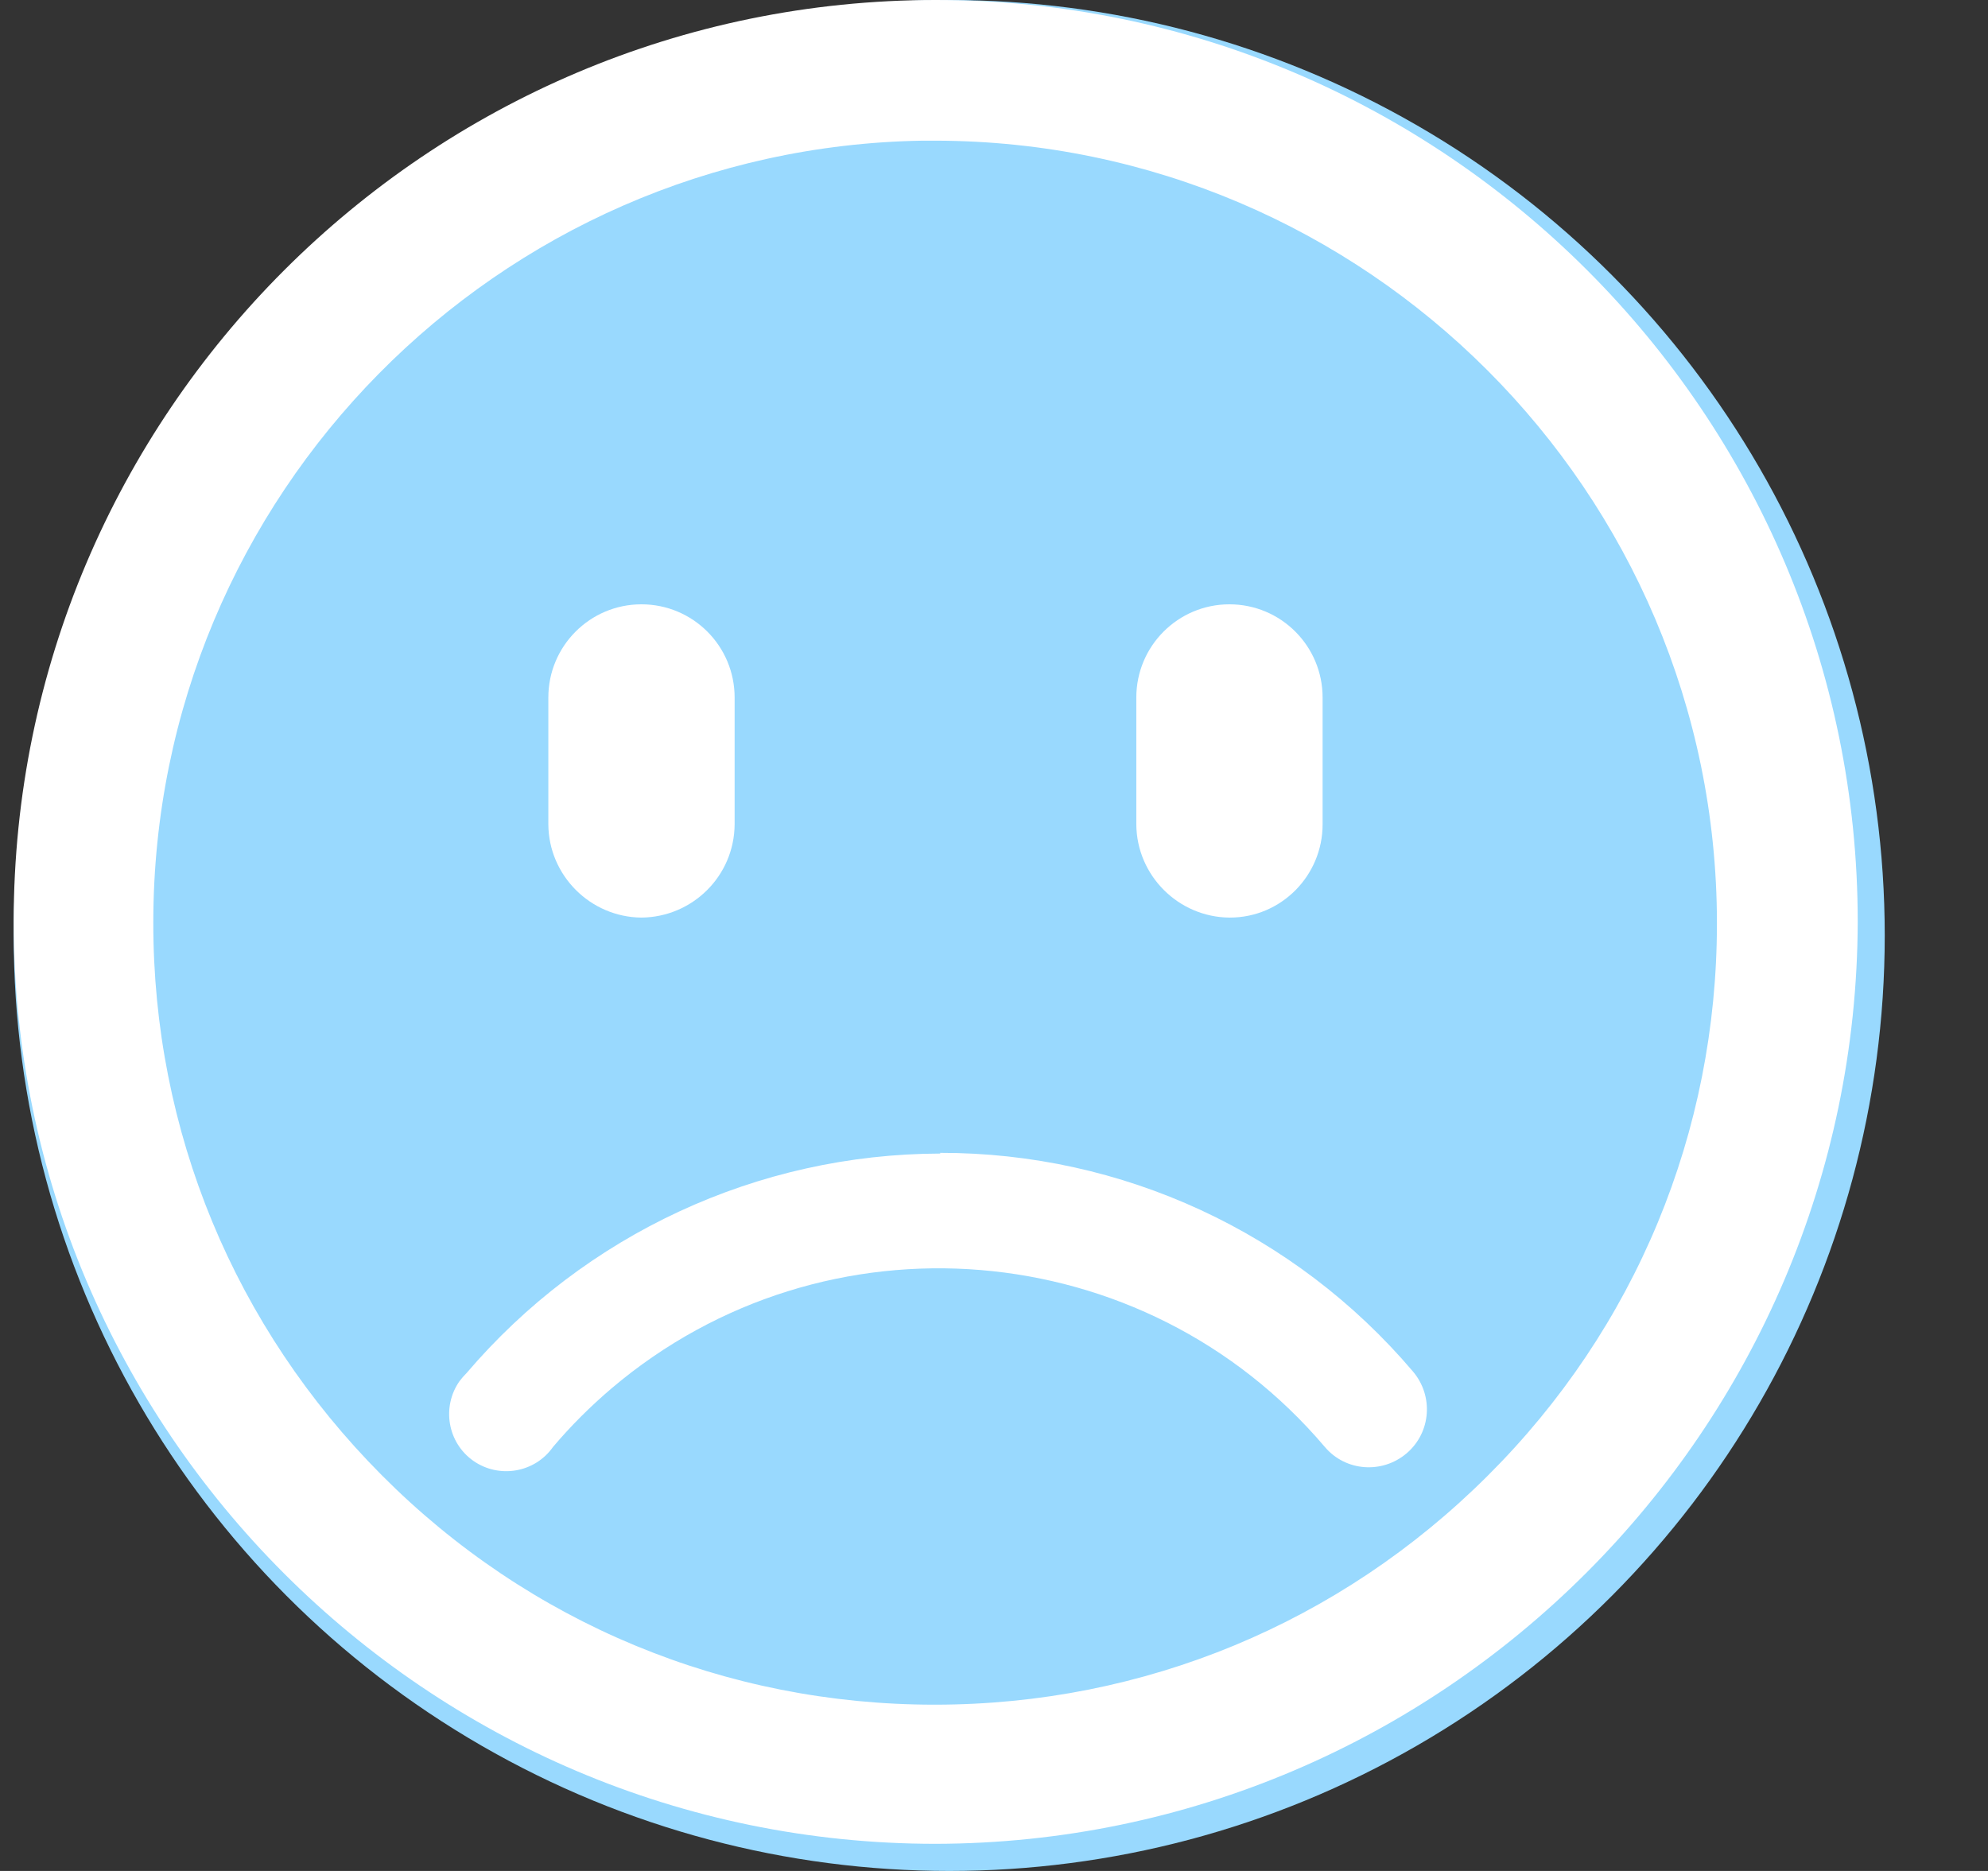 <svg width="17" height="16" viewBox="0 0 17 16" fill="none" xmlns="http://www.w3.org/2000/svg">
<rect x="0" y="0" width="17" height="16" fill="#333333" stroke="none"/>
<g id="Group 427319080">
<circle id="Ellipse 334" cx="8.117" cy="8" r="8" fill="#99D9FE"/>
<path id="Vector" d="M8.001 0C3.655 0 0.117 3.537 0.117 7.884C0.117 12.231 3.655 15.768 8.001 15.768C12.339 15.759 15.873 12.225 15.886 7.884C15.886 3.537 12.348 0 8.001 0ZM14.682 7.89V7.897C14.682 9.681 13.986 11.362 12.72 12.622C11.458 13.881 9.779 14.578 7.995 14.578H7.989C6.205 14.578 4.523 13.881 3.264 12.615C2.005 11.35 1.308 9.672 1.311 7.884C1.314 4.234 4.255 1.262 7.889 1.203H8.001C11.683 1.209 14.679 4.209 14.682 7.89Z" fill="white"/>
<path id="Vector_2" d="M8.038 9.859C9.595 9.856 11.073 10.54 12.082 11.728C12.26 11.937 12.238 12.249 12.029 12.428C11.82 12.606 11.507 12.584 11.329 12.374C9.785 10.553 7.054 10.328 5.232 11.871C5.051 12.025 4.882 12.193 4.729 12.374C4.573 12.596 4.267 12.646 4.048 12.493C3.826 12.337 3.776 12.031 3.929 11.812C3.948 11.787 3.967 11.765 3.989 11.743C5.001 10.556 6.479 9.868 8.042 9.865L8.038 9.859ZM5.485 7.847C5.048 7.843 4.692 7.487 4.689 7.05V5.965C4.689 5.525 5.045 5.168 5.485 5.168C5.926 5.168 6.282 5.525 6.282 5.965V7.05C6.279 7.49 5.923 7.843 5.485 7.847ZM10.513 7.847C10.076 7.843 9.72 7.487 9.717 7.05V5.965C9.717 5.525 10.073 5.168 10.513 5.168C10.954 5.168 11.31 5.525 11.31 5.965V7.05C11.31 7.487 10.957 7.847 10.517 7.847H10.513Z" fill="white"/>
</g>
</svg>

